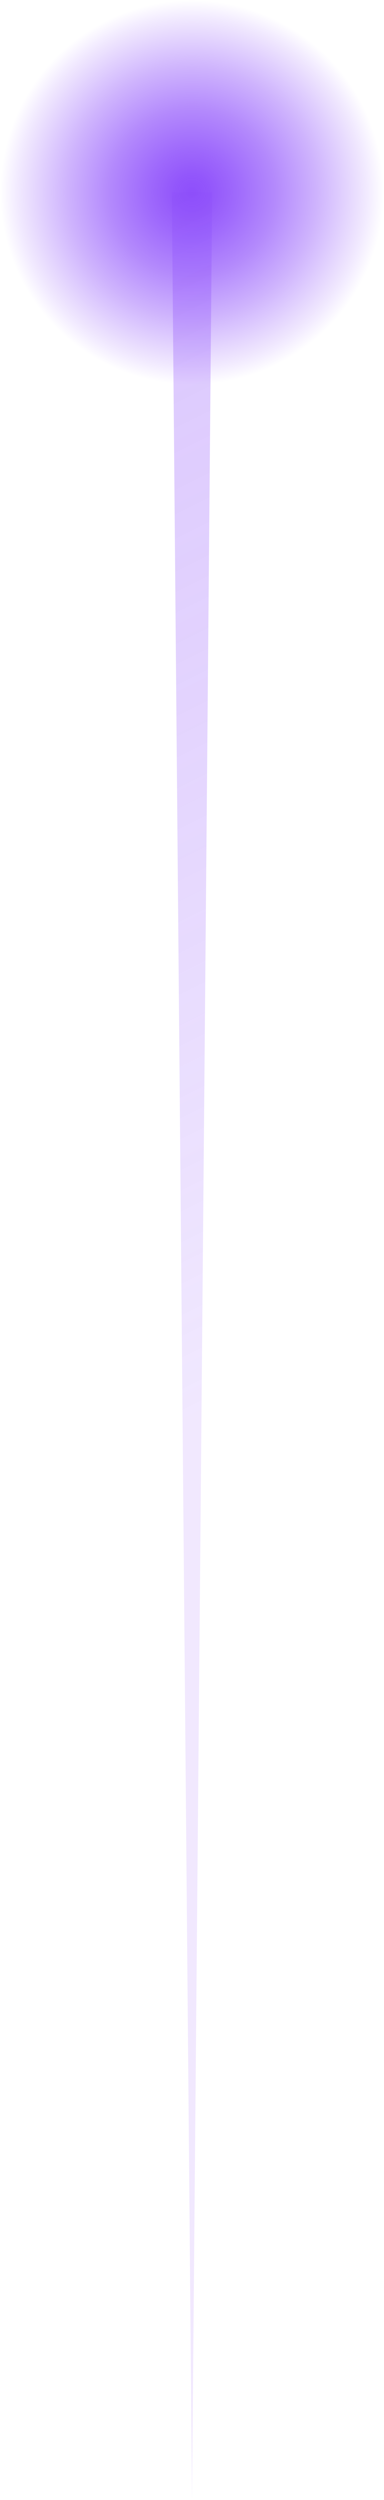 <?xml version="1.0" encoding="UTF-8"?> <svg xmlns="http://www.w3.org/2000/svg" xmlns:xlink="http://www.w3.org/1999/xlink" viewBox="0 0 7.62 49.51"> <defs> <style>.cls-1{isolation:isolate;}.cls-2{fill:url(#Безымянный_градиент_79);}.cls-3{mix-blend-mode:darken;opacity:0.43;}.cls-4{fill:url(#Безымянный_градиент_73);}</style> <radialGradient id="Безымянный_градиент_79" cx="3.81" cy="3.81" r="3.81" gradientUnits="userSpaceOnUse"> <stop offset="0" stop-color="#8e4ffb"></stop> <stop offset="0.09" stop-color="#8e4ffb" stop-opacity="0.96"></stop> <stop offset="0.23" stop-color="#8e4ffb" stop-opacity="0.85"></stop> <stop offset="0.43" stop-color="#8e4ffb" stop-opacity="0.67"></stop> <stop offset="0.65" stop-color="#8e4ffb" stop-opacity="0.43"></stop> <stop offset="0.91" stop-color="#8e4ffb" stop-opacity="0.12"></stop> <stop offset="1" stop-color="#8e4ffb" stop-opacity="0"></stop> </radialGradient> <linearGradient id="Безымянный_градиент_73" x1="-13.25" y1="-7.91" x2="4.52" y2="27.68" gradientUnits="userSpaceOnUse"> <stop offset="0" stop-color="#8e4ffb"></stop> <stop offset="0.12" stop-color="#8e4ffb" stop-opacity="0.95"></stop> <stop offset="0.33" stop-color="#8e4ffb" stop-opacity="0.83"></stop> <stop offset="0.61" stop-color="#8e4ffb" stop-opacity="0.63"></stop> <stop offset="0.94" stop-color="#8e4ffb" stop-opacity="0.35"></stop> <stop offset="1" stop-color="#8e4ffb" stop-opacity="0.3"></stop> </linearGradient> </defs> <g class="cls-1"> <g id="Слой_1" data-name="Слой 1"> <g id="BACKGROUND_2" data-name="BACKGROUND 2"> <circle class="cls-2" cx="3.81" cy="3.81" r="3.81"></circle> <g class="cls-3"> <polygon class="cls-4" points="4.21 3.81 3.81 49.51 3.41 3.81 4.21 3.81"></polygon> </g> </g> </g> </g> </svg> 
